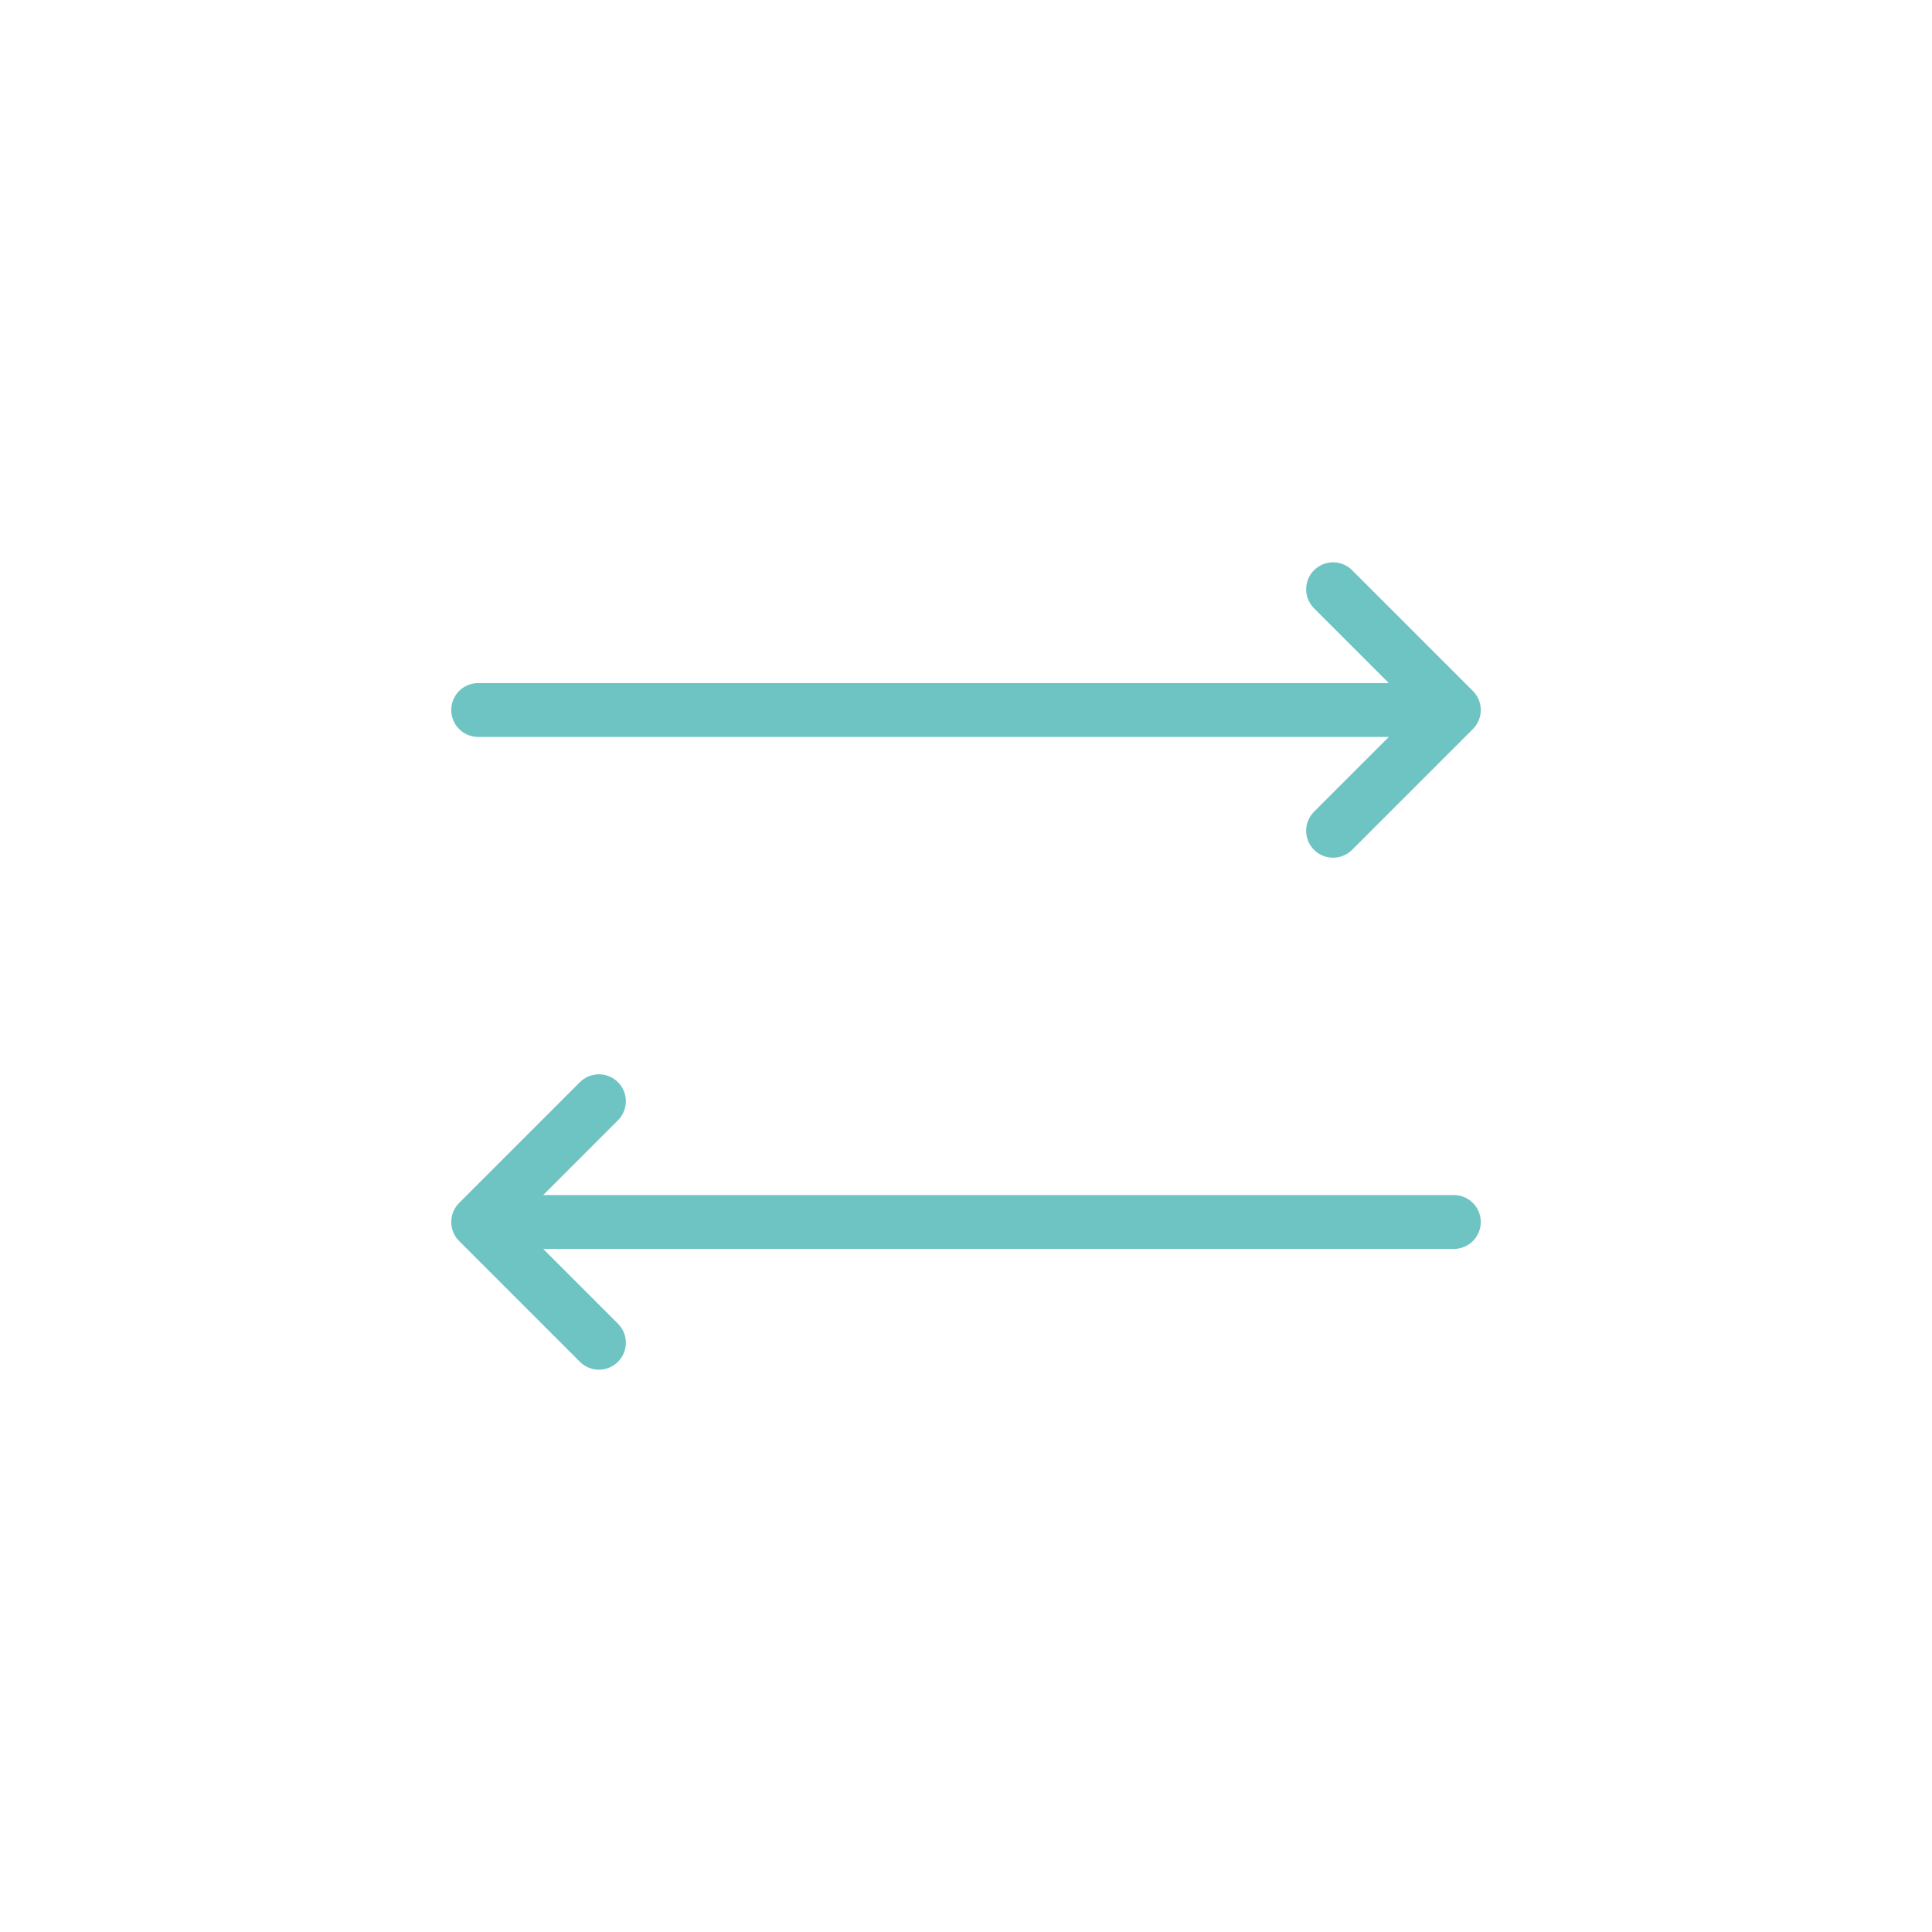 <?xml version="1.0" encoding="utf-8"?>
<!-- Generator: Adobe Illustrator 24.0.1, SVG Export Plug-In . SVG Version: 6.00 Build 0)  -->
<svg version="1.1" id="Layer_1" xmlns="http://www.w3.org/2000/svg" xmlns:xlink="http://www.w3.org/1999/xlink" x="0px" y="0px"
	 viewBox="0 0 40 40" style="enable-background:new 0 0 40 40;" xml:space="preserve">
<style type="text/css">
	.st0{fill:none;stroke:#6EC3C3;stroke-width:1.115;stroke-linecap:round;stroke-linejoin:round;}
</style>
<title>interchange</title>
<line class="st0" x1="9.9" y1="14.7" x2="28.9" y2="14.7"/>
<polyline class="st0" points="27.6,12.2 30.1,14.7 27.6,17.2 "/>
<line class="st0" x1="30.1" y1="25.3" x2="11.1" y2="25.3"/>
<polyline class="st0" points="12.4,27.8 9.9,25.3 12.4,22.8 "/>
</svg>
